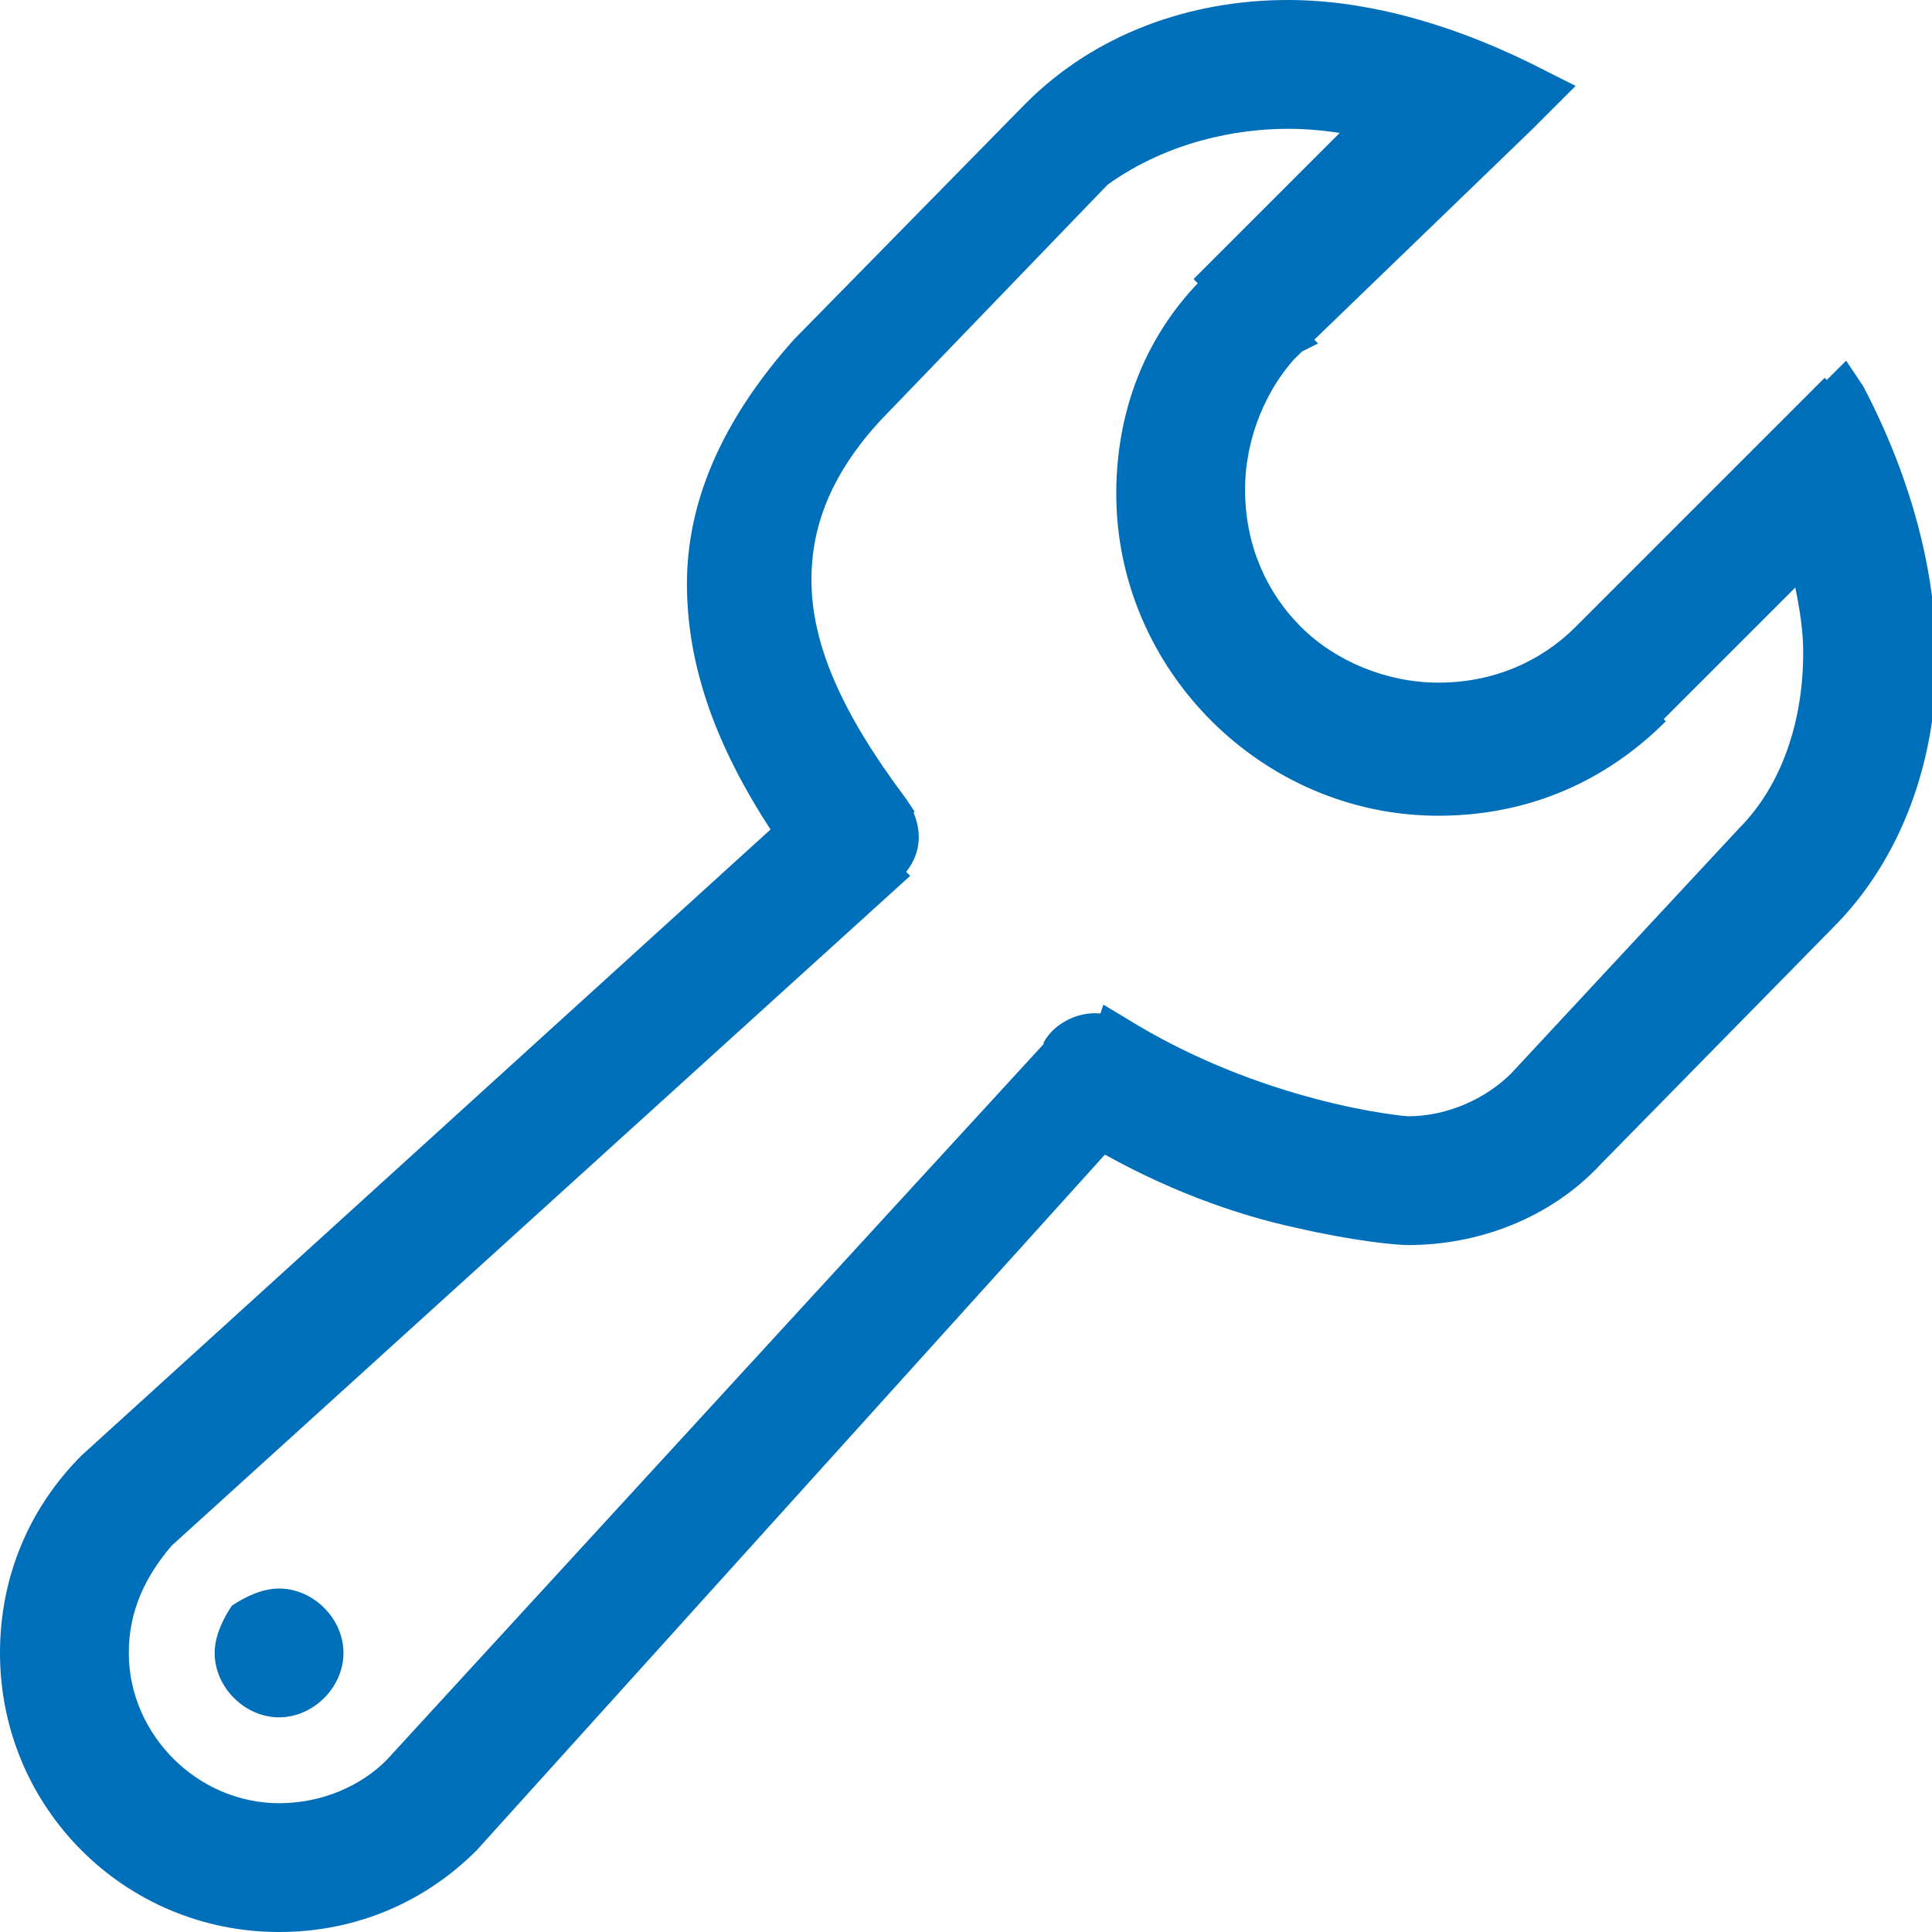 <?xml version="1.0" encoding="utf-8"?>
<!-- Generator: Adobe Illustrator 20.1.0, SVG Export Plug-In . SVG Version: 6.00 Build 0)  -->
<svg version="1.1" id="General" xmlns="http://www.w3.org/2000/svg" xmlns:xlink="http://www.w3.org/1999/xlink" x="0px" y="0px"
	 viewBox="0 0 45 45" style="enable-background:new 0 0 45 45;" xml:space="preserve">
<style type="text/css">
	.st0{fill:#006FBA;}
</style>
<path class="st0" d="M42.9,9.2L42,10.1l0,0l-5,5l0,0c-0.9,0.9-2.1,1.5-3.5,1.5c-2.8,0-5-2.2-5-5c0-1.4,0.6-2.6,1.5-3.5l-1.4-1.4
	c-1.3,1.3-2.1,3-2.1,4.9c0,3.9,3.1,7,7,7c1.9,0,3.7-0.8,4.9-2.1l0,0l3.7-3.7c0.8,2.8,0.4,5.4-1.3,7.1l-5.4,5.5
	c-0.7,0.7-1.7,1.2-2.8,1.2c0,0-3.4-0.2-6.8-2.4l0,0c-0.2-0.1-0.3-0.2-0.5-0.2c-0.3,0-0.6,0.2-0.8,0.4l0,0L9.3,41.3
	c-0.7,0.7-1.7,1.2-2.8,1.2c-2.2,0-4-1.8-4-4c0-1.1,0.4-2.1,1.2-2.8l16.9-15.2l0,0c0.3-0.2,0.4-0.5,0.4-0.8c0-0.2-0.1-0.4-0.2-0.6
	l0,0c-2.9-3.8-3-6.7-0.5-9.4l5.3-5.5c1.4-1.4,3.1-1.7,4.4-1.7h0c0.8,0,1.5,0.1,2.3,0.3l-3.7,3.7L29.9,8l5-5l0,0l0.9-0.9
	c-1.9-1-4-1.6-5.9-1.6h0c-2.2,0-4.3,0.7-5.8,2.3l-5.4,5.5c-3.5,3.8-2.6,7.7-0.2,11.2L2.3,34.3c-1.1,1.1-1.8,2.6-1.8,4.2
	c0,3.3,2.7,6,6,6c1.7,0,3.2-0.7,4.2-1.8l14.9-16.5c3.4,1.9,6.6,2.2,7.1,2.2c1.5,0,3-0.6,4.2-1.7l5.4-5.5
	C45.1,18.4,45.2,13.6,42.9,9.2z M5.8,37.8c-0.2,0.2-0.3,0.4-0.3,0.7c0,0.6,0.4,1,1,1c0.6,0,1-0.4,1-1c0-0.6-0.4-1-1-1
	C6.2,37.5,6,37.6,5.8,37.8z M42.9,9.2l-0.4-0.4l-0.8,0.8l0.4,0.4l0.4-0.4l0,0L42,9.3l-5.4,5.4L37,15l0.3-0.4l0,0L37,14.3l-0.3,0.3
	c-0.8,0.8-1.9,1.3-3.2,1.3c-1.2,0-2.4-0.5-3.2-1.3c-0.8-0.8-1.3-1.9-1.3-3.2c0-1.2,0.5-2.4,1.3-3.2L30.7,8l-2.1-2.1l-0.4,0.4
	C26.8,7.6,26,9.4,26,11.5c0,4.1,3.4,7.5,7.5,7.5c2.1,0,3.9-0.8,5.3-2.2l-0.4-0.4l-0.4,0.3l0,0l0.4,0.4l4.1-4.1l-0.4-0.4l-0.5,0.1
	c0.2,0.9,0.4,1.7,0.4,2.5c0,1.6-0.5,3.1-1.5,4.1L35.2,25c-0.6,0.6-1.5,1-2.4,1v0.5l0-0.5l0,0.4l0-0.4l0,0l0,0.4l0-0.4
	c-0.1,0-3.4-0.3-6.6-2.3l-0.5-0.3L25.5,24l0.5,0.2l0.3-0.4c-0.2-0.1-0.5-0.2-0.8-0.2c-0.5,0-1,0.3-1.2,0.7l0.4,0.3l0.2-0.4l0,0
	l-0.3-0.2L9,41l0.4,0.3L9,41c-0.6,0.6-1.5,1-2.5,1C4.6,42,3,40.4,3,38.5c0-1,0.4-1.8,1-2.5l-0.4-0.4L4,36l17.2-15.6l-0.4-0.4
	l-0.4,0.3l0.3,0.4c0.4-0.3,0.7-0.7,0.7-1.2c0-0.3-0.1-0.6-0.3-0.9l-0.4,0.3l0.4,0.3l0,0l0.2-0.3l-0.2-0.3c-1.5-2-2.2-3.6-2.2-5.1
	c0-1.3,0.5-2.5,1.6-3.7l-0.4-0.3l0.4,0.3l5.3-5.5C27.2,3.3,28.8,3,30,3h0c0.7,0,1.4,0.1,2.2,0.3l0.1-0.5l-0.4-0.4l-4.1,4.1l2.1,2.1
	L35.7,3l0,0l0.5-0.5L36.7,2l-0.6-0.3C34,0.6,31.9,0,30,0h0c-2.3,0-4.5,0.8-6.1,2.4l-5.4,5.5l0,0c-1.7,1.9-2.5,3.8-2.5,5.7
	c0,2.2,0.9,4.2,2.2,6.1l0.4-0.3l-0.3-0.4L1.9,33.9l0,0C0.7,35.1,0,36.7,0,38.5C0,42.1,2.9,45,6.5,45c1.8,0,3.4-0.7,4.6-1.9l0,0
	L26,26.6l-0.4-0.3l-0.2,0.4c1.7,1,3.4,1.6,4.8,1.9c1.3,0.3,2.3,0.4,2.6,0.4c1.6,0,3.3-0.6,4.5-1.9l5.4-5.5c1.6-1.6,2.4-3.9,2.4-6.2
	c0-2.1-0.6-4.3-1.7-6.4L43,8.4l-0.5,0.5L42.9,9.2l-0.4,0.2c1,2,1.6,4,1.6,5.9c0,2.2-0.7,4.1-2.1,5.5l-5.4,5.5
	c-1,1.1-2.5,1.6-3.8,1.6c-0.2,0-1.1-0.1-2.4-0.4c-1.3-0.3-2.9-0.9-4.5-1.8l-0.3-0.2L10.4,42.4l0.4,0.3l-0.4-0.4
	c-1,1-2.4,1.6-3.9,1.6c-1.5,0-2.9-0.6-3.9-1.6c-1-1-1.6-2.4-1.6-3.9c0-1.5,0.6-2.9,1.6-3.9l-0.4-0.4l0.3,0.4l16.7-15.1L19,19.2
	c-1.2-1.8-2-3.7-2-5.6c0-1.7,0.6-3.3,2.2-5l-0.4-0.3l0.4,0.3l5.4-5.5C25.9,1.7,27.8,1,30,1h0c1.8,0,3.7,0.5,5.6,1.5l0.2-0.4
	l-0.4-0.4L34.2,3l0,0l-4.3,4.3l-0.7-0.7l4-4l-0.8-0.2C31.6,2.1,30.8,2,30,2h0c-1.3,0-3.2,0.3-4.7,1.8l-5.3,5.5l0,0
	c-1.2,1.3-1.9,2.8-1.9,4.4c0,1.8,0.8,3.6,2.4,5.7l0.4-0.3l-0.4-0.3l0,0l-0.2,0.3l0.2,0.3c0.1,0.1,0.1,0.2,0.1,0.3
	c0,0.2-0.1,0.3-0.2,0.4l-0.5,0.3l0.1,0.1L3.3,35.3l0,0C2.5,36.1,2,37.3,2,38.5C2,41,4,43,6.5,43c1.2,0,2.4-0.5,3.2-1.3l0,0L25,24.8
	l-0.4-0.3l-0.2,0.4l0,0l0.4,0.2l0.3-0.4c0.1-0.1,0.2-0.2,0.4-0.2c0.1,0,0.1,0,0.3,0.1l0.5,0.3l0.2-0.5L26,24.2l-0.3,0.4
	c1.7,1.1,3.5,1.7,4.8,2c0.7,0.2,1.2,0.3,1.6,0.3c0.2,0,0.4,0,0.5,0.1l0.1,0l0.1,0h0c1.2,0,2.3-0.5,3.1-1.3l5.4-5.5
	c1.2-1.3,1.8-3,1.8-4.8c0-0.9-0.1-1.8-0.4-2.8l-0.2-0.8l-4.3,4.3l0.4,0.4l0.4-0.3l0,0l-0.4-0.4l-0.4,0.4c-1.2,1.2-2.8,1.9-4.6,1.9
	c-1.8,0-3.4-0.7-4.6-1.9c-1.2-1.2-1.9-2.8-1.9-4.6c0-1.8,0.7-3.4,1.9-4.6l-0.4-0.4l-0.4,0.4l1.4,1.4L30,8l-0.4-0.4
	c-1,1-1.6,2.4-1.6,3.9c0,3,2.5,5.5,5.5,5.5c1.5,0,2.9-0.6,3.9-1.6L37,15l-0.3,0.4l0,0l0.4,0.3l5.3-5.3L42,10l-0.4,0.4l0,0l0.4,0.4
	l1.2-1.2L42.9,9.2l-0.4,0.2L42.9,9.2z M5.8,37.8l-0.4-0.4C5.2,37.7,5,38.1,5,38.5C5,39.3,5.7,40,6.5,40C7.3,40,8,39.3,8,38.5
	C8,37.7,7.3,37,6.5,37c-0.4,0-0.8,0.2-1.1,0.4L5.8,37.8l0.4,0.4C6.2,38.1,6.4,38,6.5,38C6.8,38,7,38.2,7,38.5C7,38.8,6.8,39,6.5,39
	C6.2,39,6,38.8,6,38.5c0-0.1,0.1-0.3,0.1-0.4L5.8,37.8z"/>
</svg>

